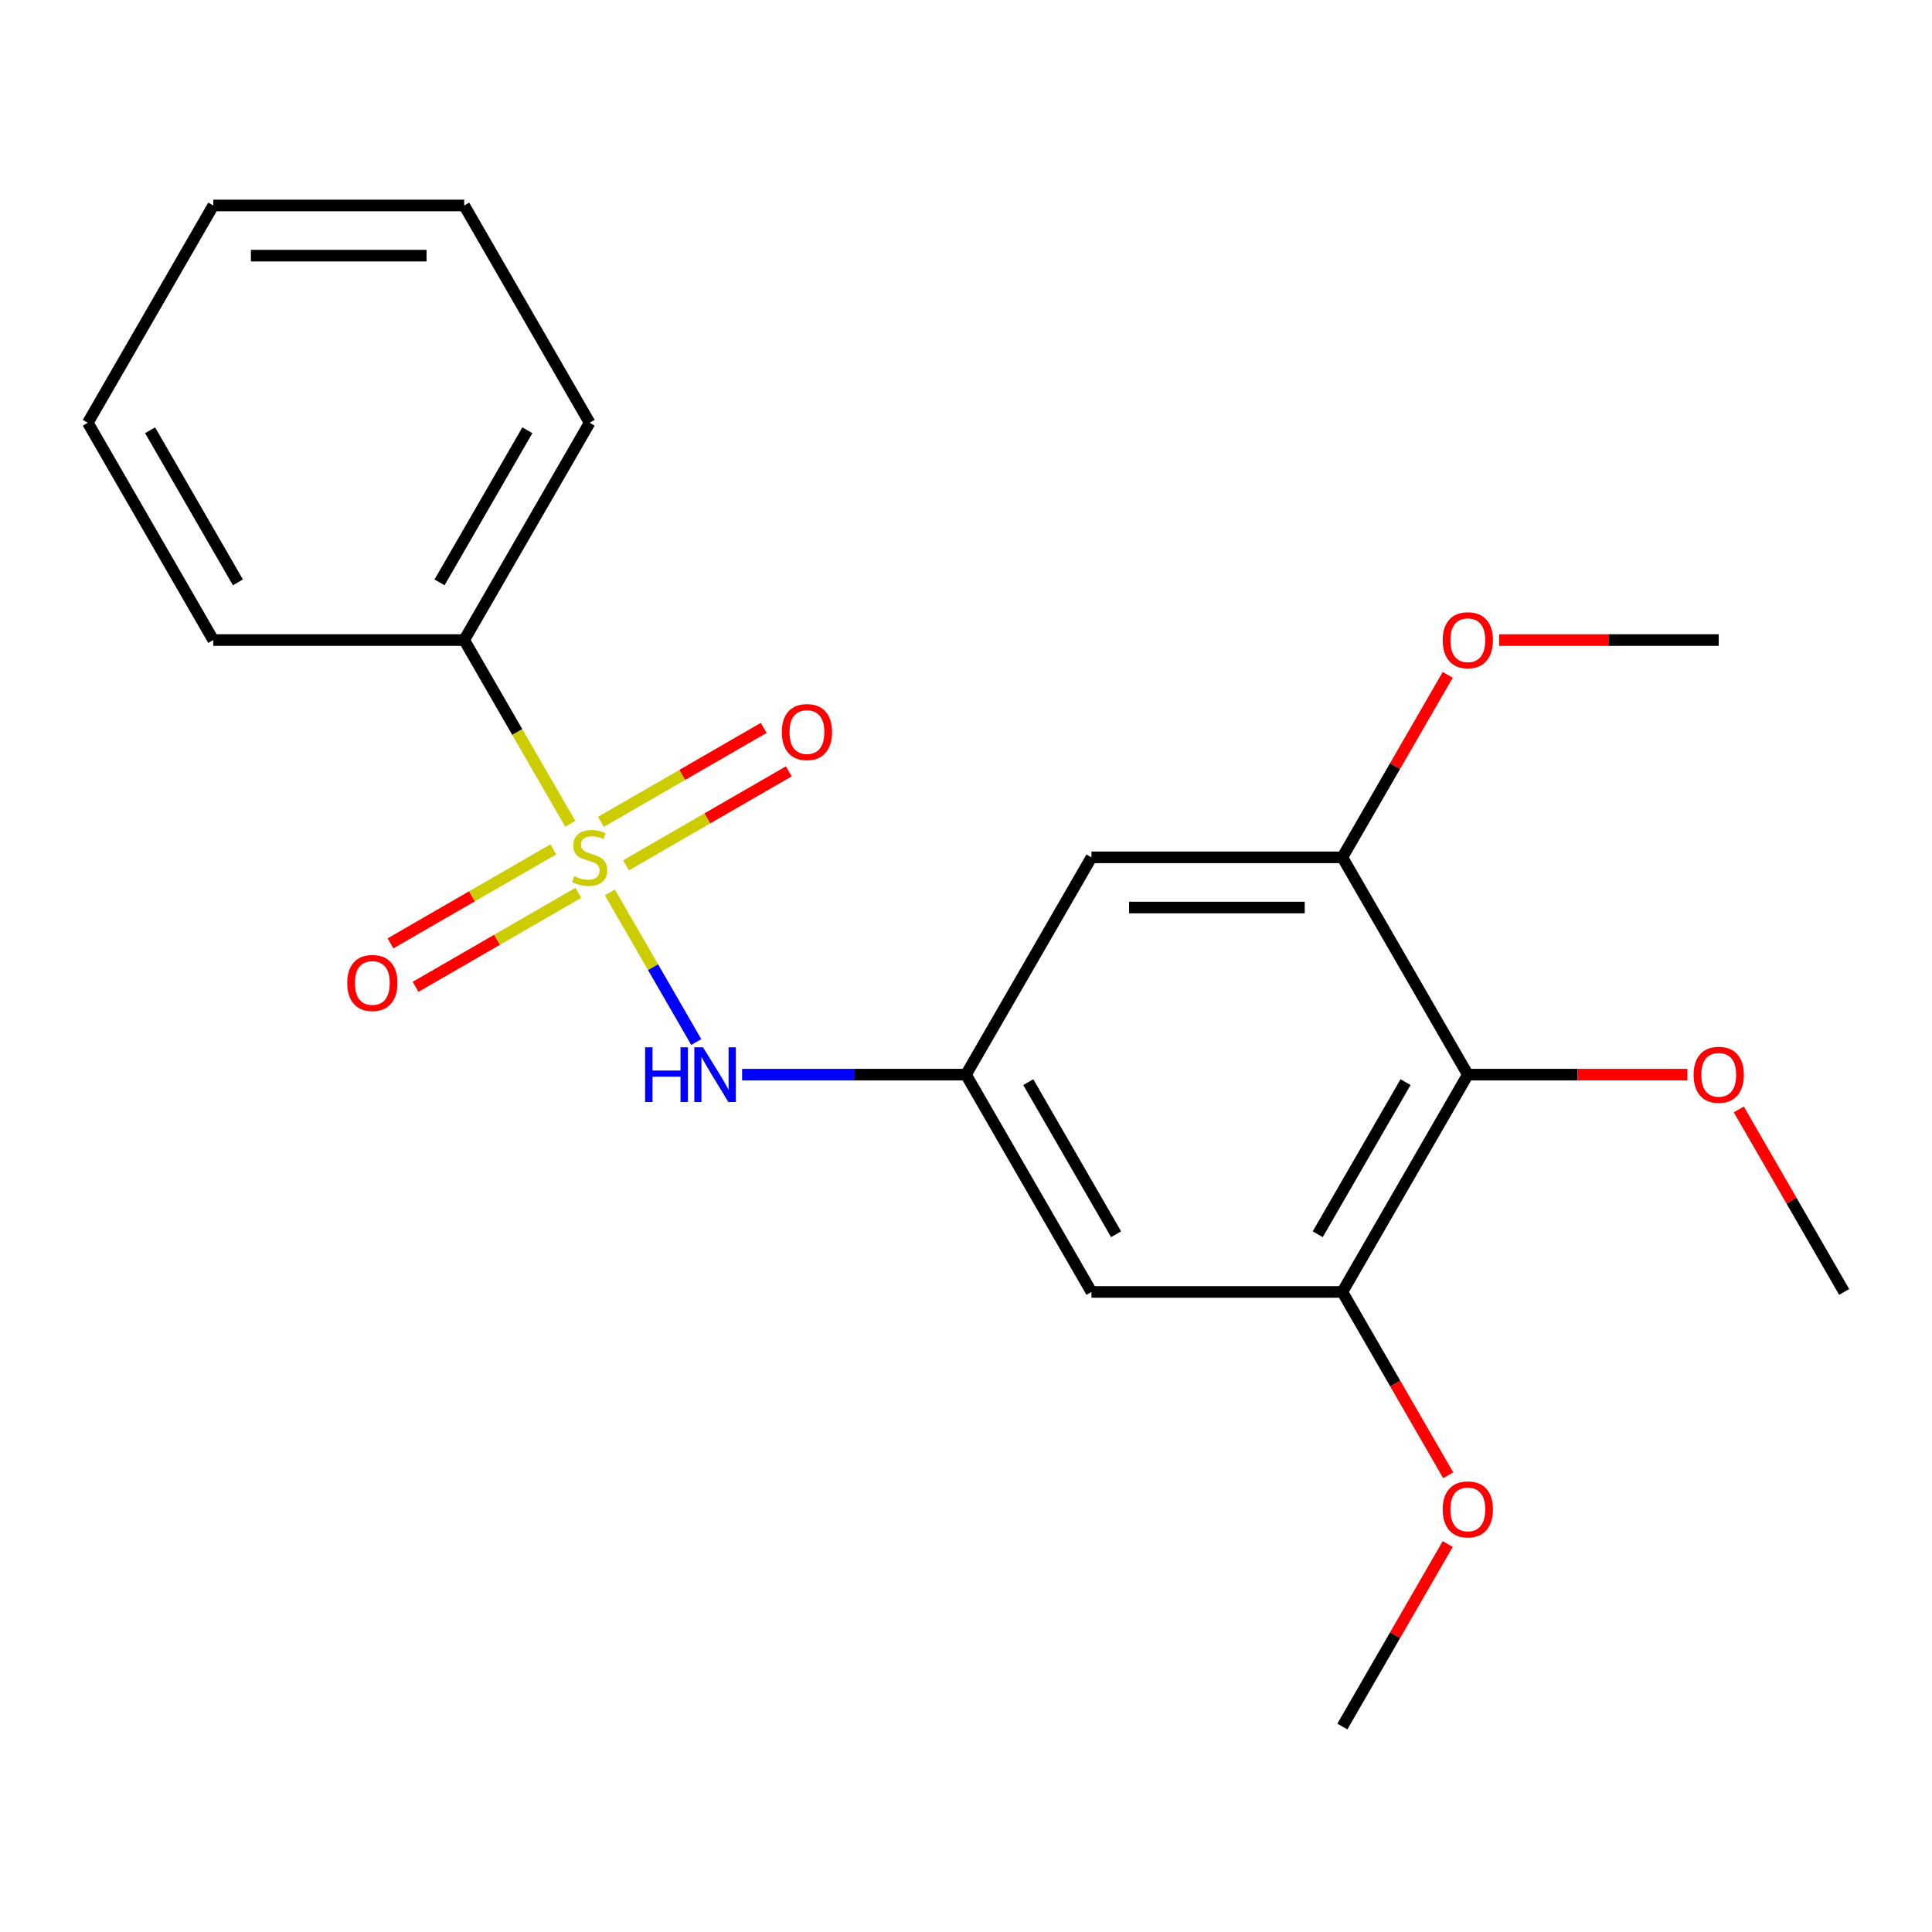 <?xml version='1.0' encoding='iso-8859-1'?>
<svg version='1.1' baseProfile='full'
              xmlns='http://www.w3.org/2000/svg'
                      xmlns:rdkit='http://www.rdkit.org/xml'
                      xmlns:xlink='http://www.w3.org/1999/xlink'
                  xml:space='preserve'
width='1000px' height='1000px' viewBox='0 0 1000 1000'>
<!-- END OF HEADER -->
<rect style='opacity:1.0;fill:#FFFFFF;stroke:none' width='1000' height='1000' x='0' y='0'> </rect>
<path class='bond-0' d='M 315.66,461.891 L 338.021,500.622' style='fill:none;fill-rule:evenodd;stroke:#CCCC00;stroke-width:6px;stroke-linecap:butt;stroke-linejoin:miter;stroke-opacity:1' />
<path class='bond-0' d='M 338.021,500.622 L 360.382,539.352' style='fill:none;fill-rule:evenodd;stroke:#0000FF;stroke-width:6px;stroke-linecap:butt;stroke-linejoin:miter;stroke-opacity:1' />
<path class='bond-1' d='M 324.015,447.895 L 366.142,423.573' style='fill:none;fill-rule:evenodd;stroke:#CCCC00;stroke-width:6px;stroke-linecap:butt;stroke-linejoin:miter;stroke-opacity:1' />
<path class='bond-1' d='M 366.142,423.573 L 408.268,399.251' style='fill:none;fill-rule:evenodd;stroke:#FF0000;stroke-width:6px;stroke-linecap:butt;stroke-linejoin:miter;stroke-opacity:1' />
<path class='bond-1' d='M 311.028,425.401 L 353.155,401.079' style='fill:none;fill-rule:evenodd;stroke:#CCCC00;stroke-width:6px;stroke-linecap:butt;stroke-linejoin:miter;stroke-opacity:1' />
<path class='bond-1' d='M 353.155,401.079 L 395.281,376.757' style='fill:none;fill-rule:evenodd;stroke:#FF0000;stroke-width:6px;stroke-linecap:butt;stroke-linejoin:miter;stroke-opacity:1' />
<path class='bond-2' d='M 286.375,439.634 L 244.248,463.956' style='fill:none;fill-rule:evenodd;stroke:#CCCC00;stroke-width:6px;stroke-linecap:butt;stroke-linejoin:miter;stroke-opacity:1' />
<path class='bond-2' d='M 244.248,463.956 L 202.121,488.278' style='fill:none;fill-rule:evenodd;stroke:#FF0000;stroke-width:6px;stroke-linecap:butt;stroke-linejoin:miter;stroke-opacity:1' />
<path class='bond-2' d='M 299.362,462.129 L 257.235,486.45' style='fill:none;fill-rule:evenodd;stroke:#CCCC00;stroke-width:6px;stroke-linecap:butt;stroke-linejoin:miter;stroke-opacity:1' />
<path class='bond-2' d='M 257.235,486.45 L 215.108,510.772' style='fill:none;fill-rule:evenodd;stroke:#FF0000;stroke-width:6px;stroke-linecap:butt;stroke-linejoin:miter;stroke-opacity:1' />
<path class='bond-3' d='M 295.168,426.398 L 267.714,378.846' style='fill:none;fill-rule:evenodd;stroke:#CCCC00;stroke-width:6px;stroke-linecap:butt;stroke-linejoin:miter;stroke-opacity:1' />
<path class='bond-3' d='M 267.714,378.846 L 240.26,331.294' style='fill:none;fill-rule:evenodd;stroke:#000000;stroke-width:6px;stroke-linecap:butt;stroke-linejoin:miter;stroke-opacity:1' />
<path class='bond-4' d='M 384.117,556.235 L 442.058,556.235' style='fill:none;fill-rule:evenodd;stroke:#0000FF;stroke-width:6px;stroke-linecap:butt;stroke-linejoin:miter;stroke-opacity:1' />
<path class='bond-4' d='M 442.058,556.235 L 500,556.235' style='fill:none;fill-rule:evenodd;stroke:#000000;stroke-width:6px;stroke-linecap:butt;stroke-linejoin:miter;stroke-opacity:1' />
<path class='bond-5' d='M 759.74,556.235 L 694.805,668.706' style='fill:none;fill-rule:evenodd;stroke:#000000;stroke-width:6px;stroke-linecap:butt;stroke-linejoin:miter;stroke-opacity:1' />
<path class='bond-5' d='M 727.506,560.119 L 682.051,638.849' style='fill:none;fill-rule:evenodd;stroke:#000000;stroke-width:6px;stroke-linecap:butt;stroke-linejoin:miter;stroke-opacity:1' />
<path class='bond-6' d='M 759.74,556.235 L 816.552,556.235' style='fill:none;fill-rule:evenodd;stroke:#000000;stroke-width:6px;stroke-linecap:butt;stroke-linejoin:miter;stroke-opacity:1' />
<path class='bond-6' d='M 816.552,556.235 L 873.364,556.235' style='fill:none;fill-rule:evenodd;stroke:#FF0000;stroke-width:6px;stroke-linecap:butt;stroke-linejoin:miter;stroke-opacity:1' />
<path class='bond-7' d='M 759.74,556.235 L 694.805,443.765' style='fill:none;fill-rule:evenodd;stroke:#000000;stroke-width:6px;stroke-linecap:butt;stroke-linejoin:miter;stroke-opacity:1' />
<path class='bond-8' d='M 694.805,668.706 L 564.935,668.706' style='fill:none;fill-rule:evenodd;stroke:#000000;stroke-width:6px;stroke-linecap:butt;stroke-linejoin:miter;stroke-opacity:1' />
<path class='bond-9' d='M 694.805,668.706 L 722.202,716.158' style='fill:none;fill-rule:evenodd;stroke:#000000;stroke-width:6px;stroke-linecap:butt;stroke-linejoin:miter;stroke-opacity:1' />
<path class='bond-9' d='M 722.202,716.158 L 749.598,763.61' style='fill:none;fill-rule:evenodd;stroke:#FF0000;stroke-width:6px;stroke-linecap:butt;stroke-linejoin:miter;stroke-opacity:1' />
<path class='bond-10' d='M 694.805,443.765 L 564.935,443.765' style='fill:none;fill-rule:evenodd;stroke:#000000;stroke-width:6px;stroke-linecap:butt;stroke-linejoin:miter;stroke-opacity:1' />
<path class='bond-10' d='M 675.325,469.739 L 584.416,469.739' style='fill:none;fill-rule:evenodd;stroke:#000000;stroke-width:6px;stroke-linecap:butt;stroke-linejoin:miter;stroke-opacity:1' />
<path class='bond-11' d='M 694.805,443.765 L 722.075,396.533' style='fill:none;fill-rule:evenodd;stroke:#000000;stroke-width:6px;stroke-linecap:butt;stroke-linejoin:miter;stroke-opacity:1' />
<path class='bond-11' d='M 722.075,396.533 L 749.344,349.301' style='fill:none;fill-rule:evenodd;stroke:#FF0000;stroke-width:6px;stroke-linecap:butt;stroke-linejoin:miter;stroke-opacity:1' />
<path class='bond-12' d='M 500,556.235 L 564.935,443.765' style='fill:none;fill-rule:evenodd;stroke:#000000;stroke-width:6px;stroke-linecap:butt;stroke-linejoin:miter;stroke-opacity:1' />
<path class='bond-13' d='M 500,556.235 L 564.935,668.706' style='fill:none;fill-rule:evenodd;stroke:#000000;stroke-width:6px;stroke-linecap:butt;stroke-linejoin:miter;stroke-opacity:1' />
<path class='bond-13' d='M 532.234,560.119 L 577.689,638.849' style='fill:none;fill-rule:evenodd;stroke:#000000;stroke-width:6px;stroke-linecap:butt;stroke-linejoin:miter;stroke-opacity:1' />
<path class='bond-14' d='M 240.26,331.294 L 305.195,218.823' style='fill:none;fill-rule:evenodd;stroke:#000000;stroke-width:6px;stroke-linecap:butt;stroke-linejoin:miter;stroke-opacity:1' />
<path class='bond-14' d='M 227.506,301.436 L 272.96,222.707' style='fill:none;fill-rule:evenodd;stroke:#000000;stroke-width:6px;stroke-linecap:butt;stroke-linejoin:miter;stroke-opacity:1' />
<path class='bond-15' d='M 240.26,331.294 L 110.39,331.294' style='fill:none;fill-rule:evenodd;stroke:#000000;stroke-width:6px;stroke-linecap:butt;stroke-linejoin:miter;stroke-opacity:1' />
<path class='bond-16' d='M 900.007,574.242 L 927.276,621.474' style='fill:none;fill-rule:evenodd;stroke:#FF0000;stroke-width:6px;stroke-linecap:butt;stroke-linejoin:miter;stroke-opacity:1' />
<path class='bond-16' d='M 927.276,621.474 L 954.545,668.706' style='fill:none;fill-rule:evenodd;stroke:#000000;stroke-width:6px;stroke-linecap:butt;stroke-linejoin:miter;stroke-opacity:1' />
<path class='bond-17' d='M 775.987,331.294 L 832.799,331.294' style='fill:none;fill-rule:evenodd;stroke:#FF0000;stroke-width:6px;stroke-linecap:butt;stroke-linejoin:miter;stroke-opacity:1' />
<path class='bond-17' d='M 832.799,331.294 L 889.61,331.294' style='fill:none;fill-rule:evenodd;stroke:#000000;stroke-width:6px;stroke-linecap:butt;stroke-linejoin:miter;stroke-opacity:1' />
<path class='bond-18' d='M 749.344,799.184 L 722.075,846.416' style='fill:none;fill-rule:evenodd;stroke:#FF0000;stroke-width:6px;stroke-linecap:butt;stroke-linejoin:miter;stroke-opacity:1' />
<path class='bond-18' d='M 722.075,846.416 L 694.805,893.648' style='fill:none;fill-rule:evenodd;stroke:#000000;stroke-width:6px;stroke-linecap:butt;stroke-linejoin:miter;stroke-opacity:1' />
<path class='bond-19' d='M 305.195,218.823 L 240.26,106.352' style='fill:none;fill-rule:evenodd;stroke:#000000;stroke-width:6px;stroke-linecap:butt;stroke-linejoin:miter;stroke-opacity:1' />
<path class='bond-20' d='M 110.39,331.294 L 45.455,218.823' style='fill:none;fill-rule:evenodd;stroke:#000000;stroke-width:6px;stroke-linecap:butt;stroke-linejoin:miter;stroke-opacity:1' />
<path class='bond-20' d='M 123.144,301.436 L 77.689,222.707' style='fill:none;fill-rule:evenodd;stroke:#000000;stroke-width:6px;stroke-linecap:butt;stroke-linejoin:miter;stroke-opacity:1' />
<path class='bond-21' d='M 45.455,218.823 L 110.39,106.352' style='fill:none;fill-rule:evenodd;stroke:#000000;stroke-width:6px;stroke-linecap:butt;stroke-linejoin:miter;stroke-opacity:1' />
<path class='bond-22' d='M 240.26,106.352 L 110.39,106.352' style='fill:none;fill-rule:evenodd;stroke:#000000;stroke-width:6px;stroke-linecap:butt;stroke-linejoin:miter;stroke-opacity:1' />
<path class='bond-22' d='M 220.779,132.326 L 129.87,132.326' style='fill:none;fill-rule:evenodd;stroke:#000000;stroke-width:6px;stroke-linecap:butt;stroke-linejoin:miter;stroke-opacity:1' />
<path  class='atom-0' d='M 297.195 453.485
Q 297.515 453.605, 298.835 454.165
Q 300.155 454.725, 301.595 455.085
Q 303.075 455.405, 304.515 455.405
Q 307.195 455.405, 308.755 454.125
Q 310.315 452.805, 310.315 450.525
Q 310.315 448.965, 309.515 448.005
Q 308.755 447.045, 307.555 446.525
Q 306.355 446.005, 304.355 445.405
Q 301.835 444.645, 300.315 443.925
Q 298.835 443.205, 297.755 441.685
Q 296.715 440.165, 296.715 437.605
Q 296.715 434.045, 299.115 431.845
Q 301.555 429.645, 306.355 429.645
Q 309.635 429.645, 313.355 431.205
L 312.435 434.285
Q 309.035 432.885, 306.475 432.885
Q 303.715 432.885, 302.195 434.045
Q 300.675 435.165, 300.715 437.125
Q 300.715 438.645, 301.475 439.565
Q 302.275 440.485, 303.395 441.005
Q 304.555 441.525, 306.475 442.125
Q 309.035 442.925, 310.555 443.725
Q 312.075 444.525, 313.155 446.165
Q 314.275 447.765, 314.275 450.525
Q 314.275 454.445, 311.635 456.565
Q 309.035 458.645, 304.675 458.645
Q 302.155 458.645, 300.235 458.085
Q 298.355 457.565, 296.115 456.645
L 297.195 453.485
' fill='#CCCC00'/>
<path  class='atom-1' d='M 333.91 542.075
L 337.75 542.075
L 337.75 554.115
L 352.23 554.115
L 352.23 542.075
L 356.07 542.075
L 356.07 570.395
L 352.23 570.395
L 352.23 557.315
L 337.75 557.315
L 337.75 570.395
L 333.91 570.395
L 333.91 542.075
' fill='#0000FF'/>
<path  class='atom-1' d='M 363.87 542.075
L 373.15 557.075
Q 374.07 558.555, 375.55 561.235
Q 377.03 563.915, 377.11 564.075
L 377.11 542.075
L 380.87 542.075
L 380.87 570.395
L 376.99 570.395
L 367.03 553.995
Q 365.87 552.075, 364.63 549.875
Q 363.43 547.675, 363.07 546.995
L 363.07 570.395
L 359.39 570.395
L 359.39 542.075
L 363.87 542.075
' fill='#0000FF'/>
<path  class='atom-8' d='M 404.666 378.91
Q 404.666 372.11, 408.026 368.31
Q 411.386 364.51, 417.666 364.51
Q 423.946 364.51, 427.306 368.31
Q 430.666 372.11, 430.666 378.91
Q 430.666 385.79, 427.266 389.71
Q 423.866 393.59, 417.666 393.59
Q 411.426 393.59, 408.026 389.71
Q 404.666 385.83, 404.666 378.91
M 417.666 390.39
Q 421.986 390.39, 424.306 387.51
Q 426.666 384.59, 426.666 378.91
Q 426.666 373.35, 424.306 370.55
Q 421.986 367.71, 417.666 367.71
Q 413.346 367.71, 410.986 370.51
Q 408.666 373.31, 408.666 378.91
Q 408.666 384.63, 410.986 387.51
Q 413.346 390.39, 417.666 390.39
' fill='#FF0000'/>
<path  class='atom-9' d='M 179.724 508.78
Q 179.724 501.98, 183.084 498.18
Q 186.444 494.38, 192.724 494.38
Q 199.004 494.38, 202.364 498.18
Q 205.724 501.98, 205.724 508.78
Q 205.724 515.66, 202.324 519.58
Q 198.924 523.46, 192.724 523.46
Q 186.484 523.46, 183.084 519.58
Q 179.724 515.7, 179.724 508.78
M 192.724 520.26
Q 197.044 520.26, 199.364 517.38
Q 201.724 514.46, 201.724 508.78
Q 201.724 503.22, 199.364 500.42
Q 197.044 497.58, 192.724 497.58
Q 188.404 497.58, 186.044 500.38
Q 183.724 503.18, 183.724 508.78
Q 183.724 514.5, 186.044 517.38
Q 188.404 520.26, 192.724 520.26
' fill='#FF0000'/>
<path  class='atom-11' d='M 876.61 556.315
Q 876.61 549.515, 879.97 545.715
Q 883.33 541.915, 889.61 541.915
Q 895.89 541.915, 899.25 545.715
Q 902.61 549.515, 902.61 556.315
Q 902.61 563.195, 899.21 567.115
Q 895.81 570.995, 889.61 570.995
Q 883.37 570.995, 879.97 567.115
Q 876.61 563.235, 876.61 556.315
M 889.61 567.795
Q 893.93 567.795, 896.25 564.915
Q 898.61 561.995, 898.61 556.315
Q 898.61 550.755, 896.25 547.955
Q 893.93 545.115, 889.61 545.115
Q 885.29 545.115, 882.93 547.915
Q 880.61 550.715, 880.61 556.315
Q 880.61 562.035, 882.93 564.915
Q 885.29 567.795, 889.61 567.795
' fill='#FF0000'/>
<path  class='atom-12' d='M 746.74 331.374
Q 746.74 324.574, 750.1 320.774
Q 753.46 316.974, 759.74 316.974
Q 766.02 316.974, 769.38 320.774
Q 772.74 324.574, 772.74 331.374
Q 772.74 338.254, 769.34 342.174
Q 765.94 346.054, 759.74 346.054
Q 753.5 346.054, 750.1 342.174
Q 746.74 338.294, 746.74 331.374
M 759.74 342.854
Q 764.06 342.854, 766.38 339.974
Q 768.74 337.054, 768.74 331.374
Q 768.74 325.814, 766.38 323.014
Q 764.06 320.174, 759.74 320.174
Q 755.42 320.174, 753.06 322.974
Q 750.74 325.774, 750.74 331.374
Q 750.74 337.094, 753.06 339.974
Q 755.42 342.854, 759.74 342.854
' fill='#FF0000'/>
<path  class='atom-13' d='M 746.74 781.257
Q 746.74 774.457, 750.1 770.657
Q 753.46 766.857, 759.74 766.857
Q 766.02 766.857, 769.38 770.657
Q 772.74 774.457, 772.74 781.257
Q 772.74 788.137, 769.34 792.057
Q 765.94 795.937, 759.74 795.937
Q 753.5 795.937, 750.1 792.057
Q 746.74 788.177, 746.74 781.257
M 759.74 792.737
Q 764.06 792.737, 766.38 789.857
Q 768.74 786.937, 768.74 781.257
Q 768.74 775.697, 766.38 772.897
Q 764.06 770.057, 759.74 770.057
Q 755.42 770.057, 753.06 772.857
Q 750.74 775.657, 750.74 781.257
Q 750.74 786.977, 753.06 789.857
Q 755.42 792.737, 759.74 792.737
' fill='#FF0000'/>
</svg>
